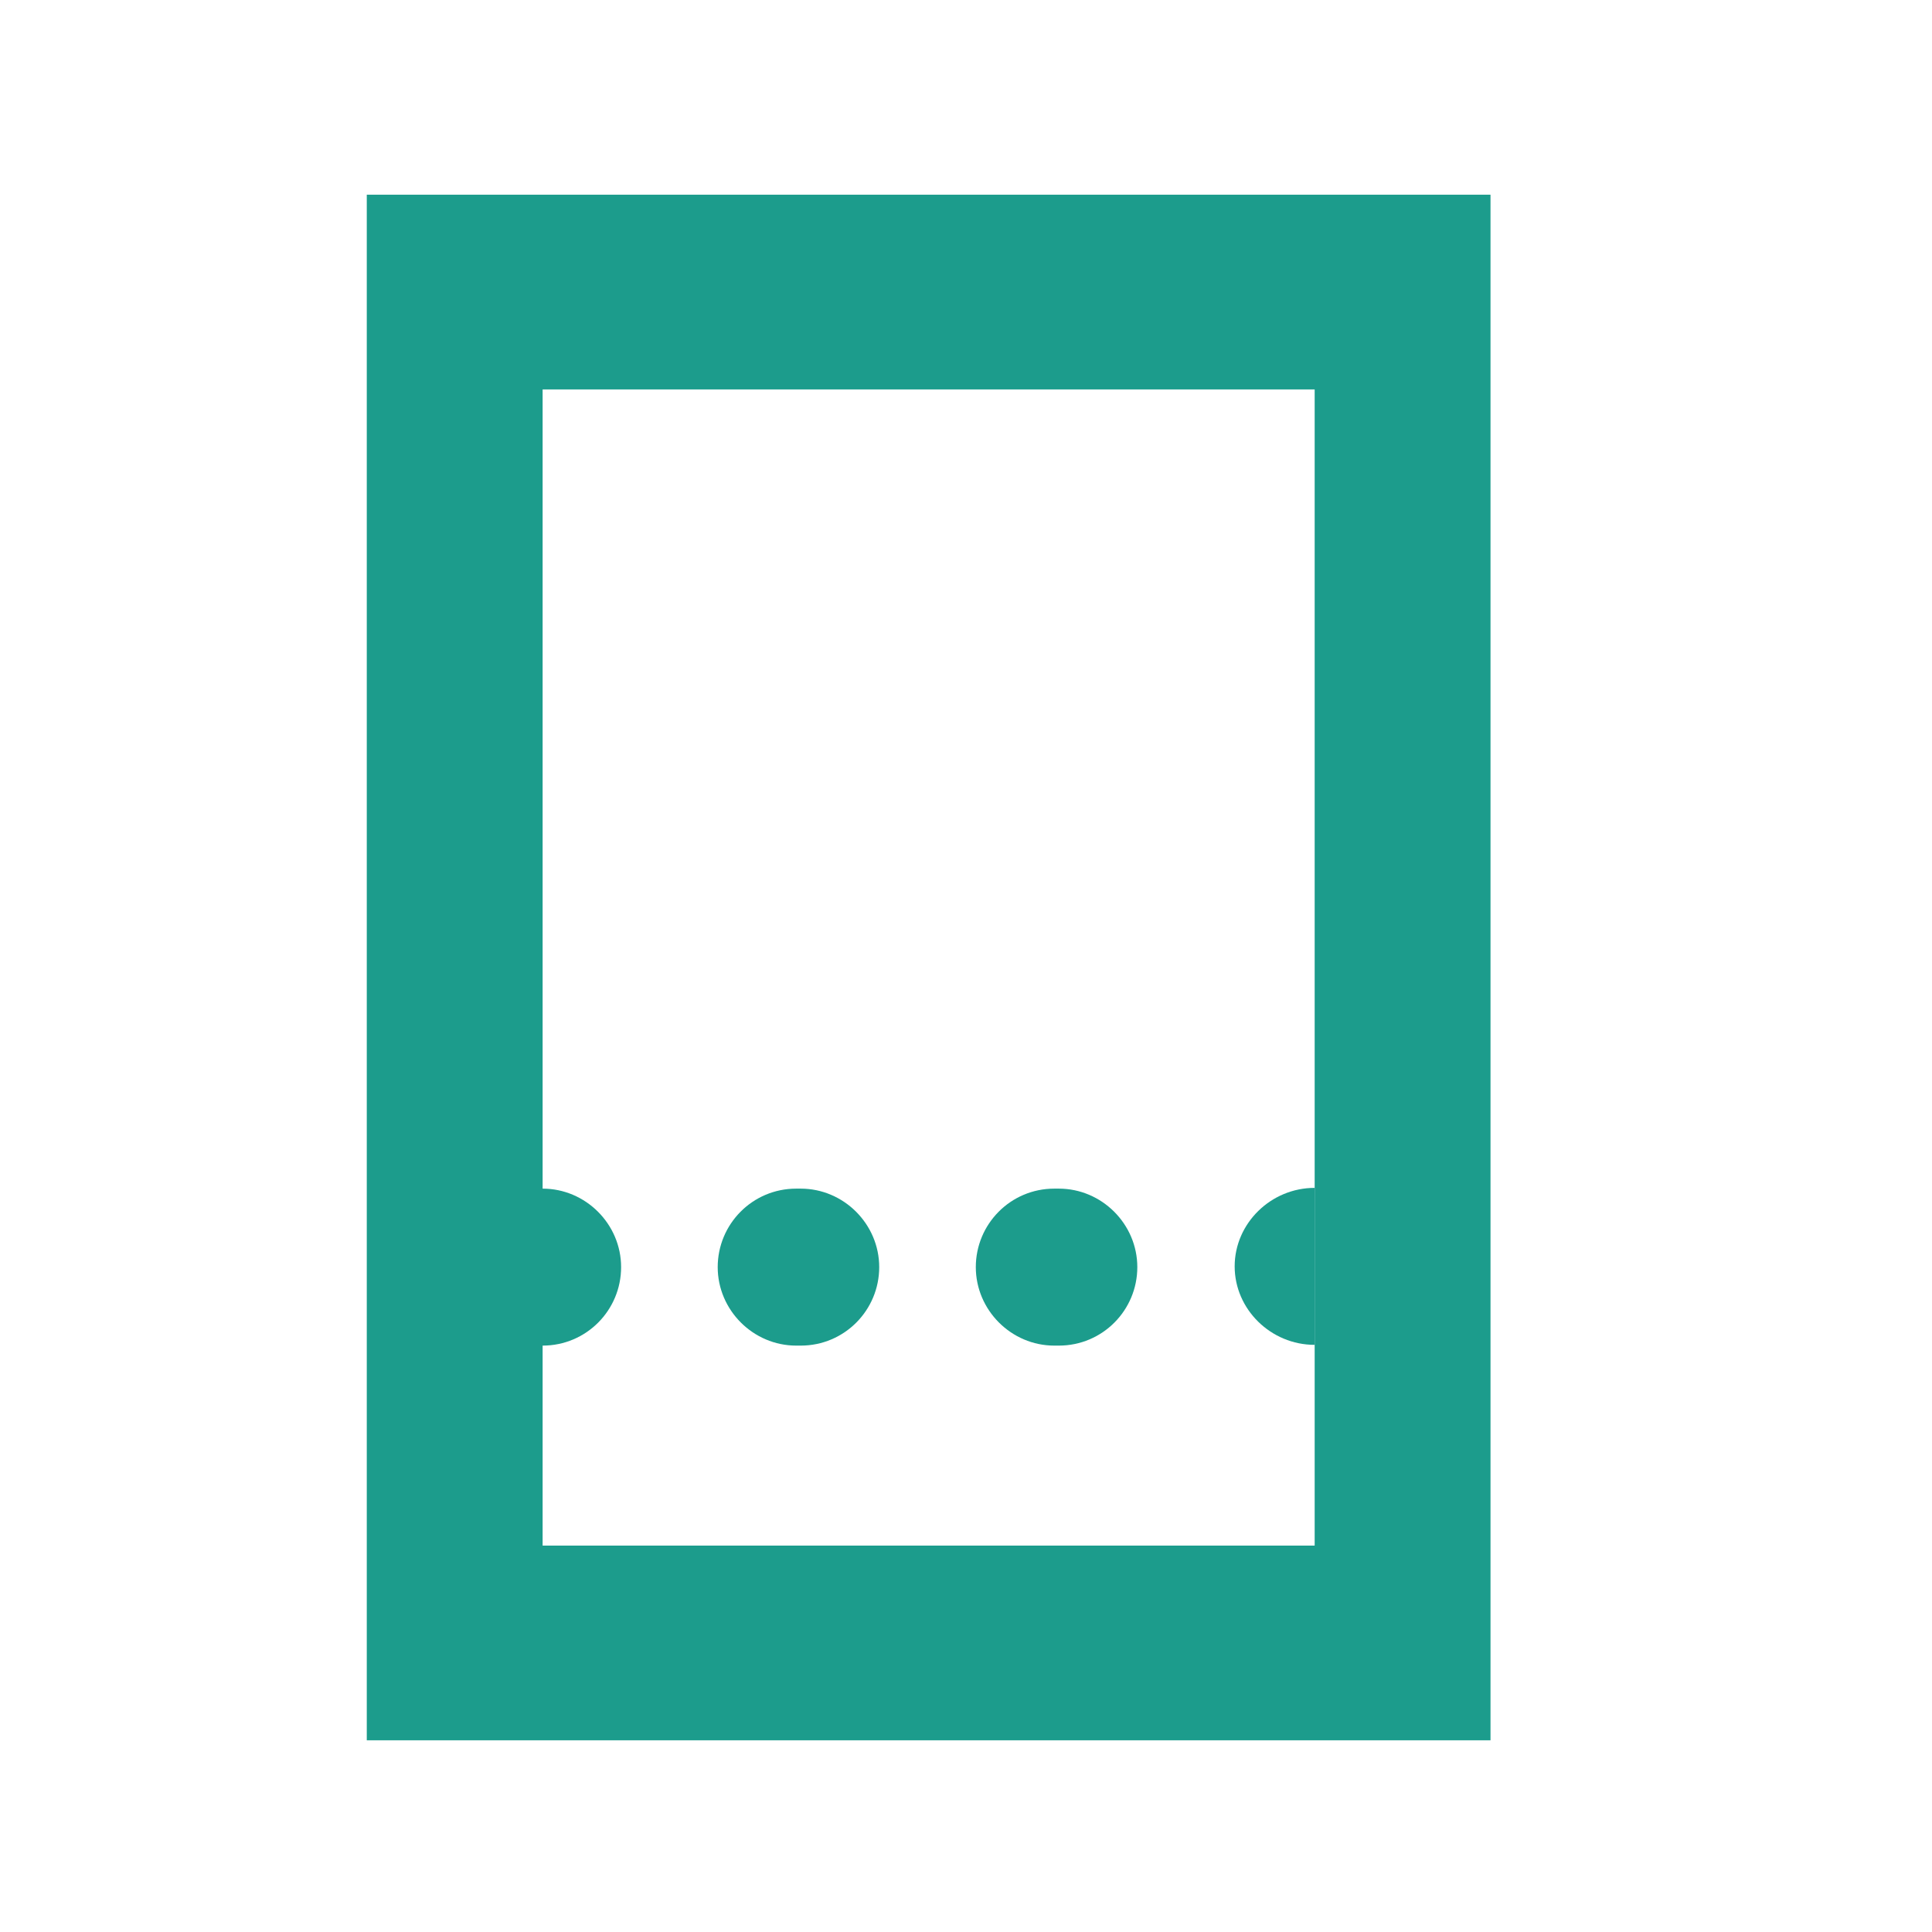 <?xml version="1.0" encoding="UTF-8"?>
<svg id="_レイヤー_1" data-name="レイヤー_1" xmlns="http://www.w3.org/2000/svg" version="1.1" viewBox="0 0 256 256">
  <!-- Generator: Adobe Illustrator 30.0.0, SVG Export Plug-In . SVG Version: 2.1.1 Build 123)  -->
  <defs>
    <style>
      .st0 {
        fill: #1c9c8c;
      }
    </style>
  </defs>
  <path class="st0" d="M139.7,178.3h.6c5.8,0,10.4-4.7,10.4-10.4s-4.7-10.4-10.4-10.4h-.6c-5.8,0-10.4,4.7-10.4,10.4s4.7,10.4,10.4,10.4Z"/>
  <path class="st0" d="M105.5,178.3h.6c5.8,0,10.4-4.7,10.4-10.4s-4.7-10.4-10.4-10.4h-.6c-5.8,0-10.4,4.7-10.4,10.4s4.7,10.4,10.4,10.4Z"/>
  <path class="st0" d="M174.2,178.3v-20.9c-5.8,0-10.6,4.7-10.6,10.4s4.8,10.4,10.6,10.4Z"/>
  <path class="st0" d="M48.6,25.8v204.8h148.9V25.8H48.6ZM174.2,204.8h-102.3v-26.5c5.8,0,10.4-4.7,10.4-10.4s-4.7-10.4-10.4-10.4V51.6h102.3v153.2Z"/>
</svg>